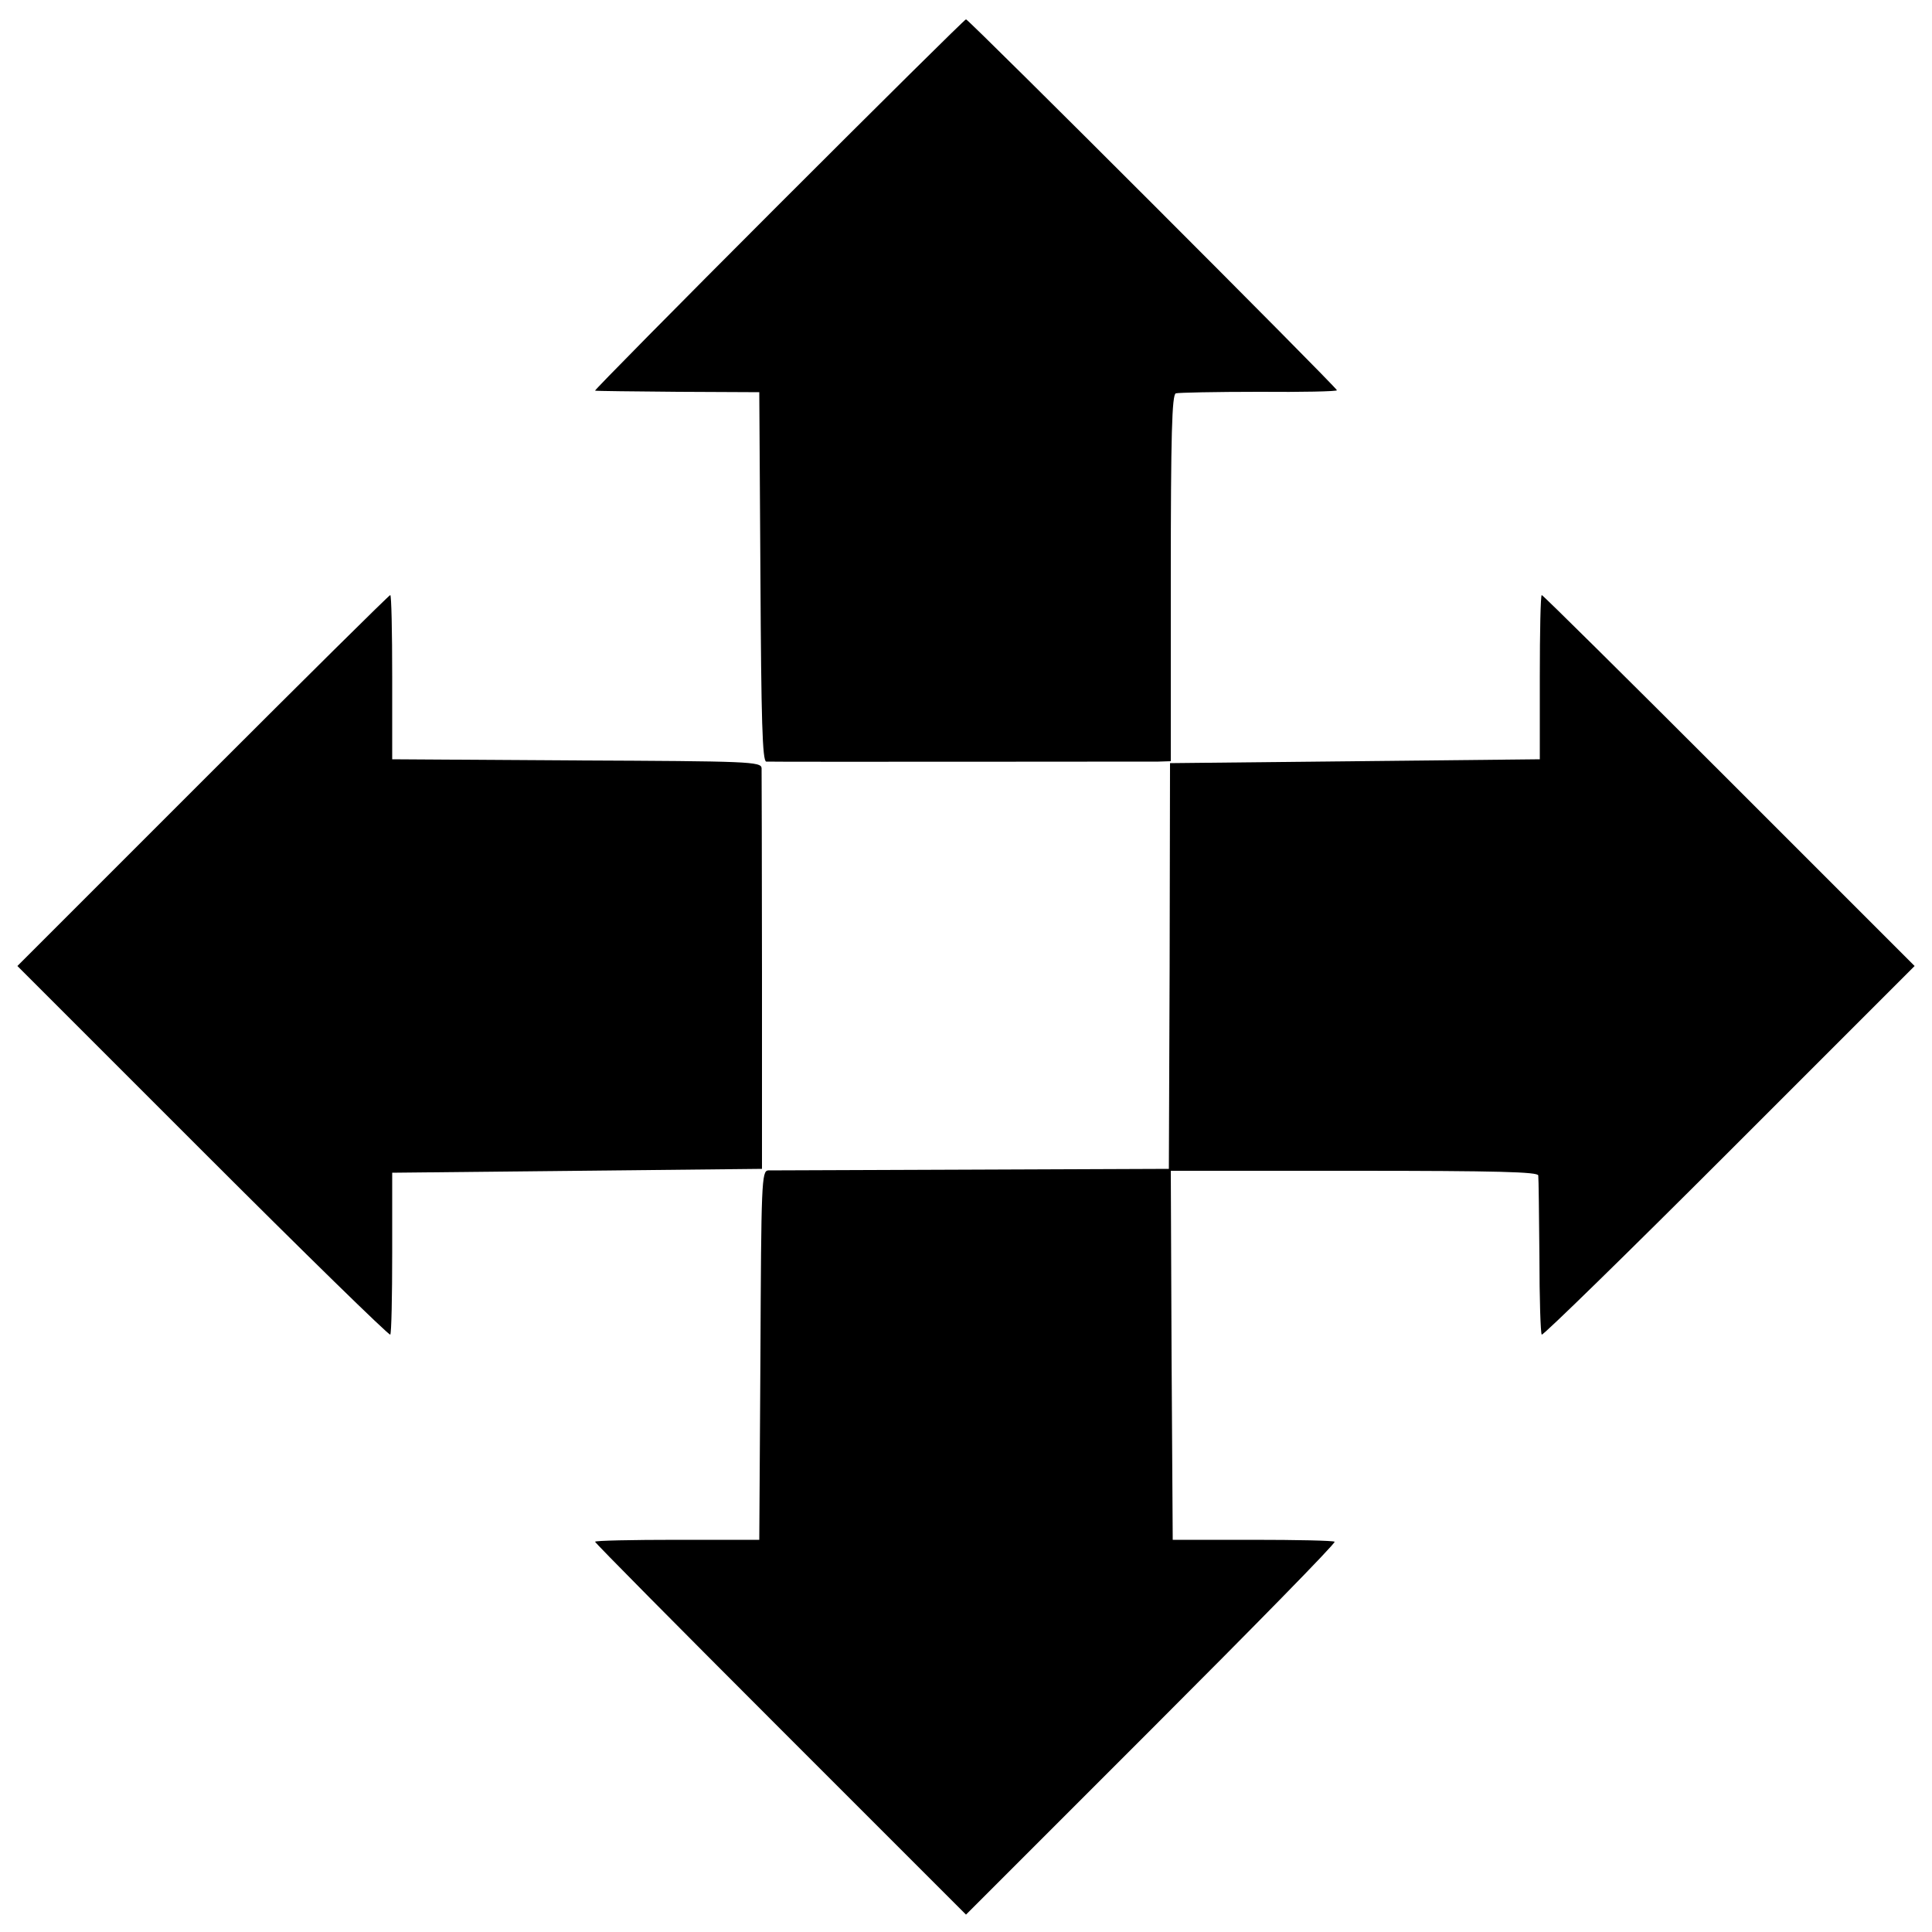 <?xml version="1.0" standalone="no"?>
<!DOCTYPE svg PUBLIC "-//W3C//DTD SVG 20010904//EN"
 "http://www.w3.org/TR/2001/REC-SVG-20010904/DTD/svg10.dtd">
<svg version="1.0" xmlns="http://www.w3.org/2000/svg"
 width="500pt" height="500pt" viewBox="0 0 500 500"
 preserveAspectRatio="xMidYMid meet">
<g transform="translate(0,500) scale(0.1,-0.1)"
fill="#000000" stroke="none">
<path d="M2015 4470 c-264 -264 -478 -481 -475 -481 3 -1 100 -2 215 -3 l210
-1 3 -478 c2 -371 5 -477 15 -478 15 -1 971 0 1015 0 l32 1 0 474 c0 370 3
475 13 478 6 2 103 4 215 4 111 -1 202 1 202 4 0 7 -953 960 -960 960 -3 0
-221 -216 -485 -480z"/>
<path d="M525 2980 l-480 -480 480 -480 c263 -263 482 -477 485 -474 3 3 5 99
5 212 l0 207 479 5 478 5 0 510 c0 281 -1 518 -1 527 -1 17 -33 18 -478 20
l-478 3 0 213 c0 116 -2 212 -5 212 -3 0 -221 -216 -485 -480z"/>
<path d="M3985 3248 l0 -213 -478 -5 -479 -5 -1 -525 -2 -525 -510 -2 c-280
-1 -518 -2 -527 -2 -17 -1 -18 -33 -20 -478 l-3 -478 -212 0 c-117 0 -213 -2
-213 -5 0 -3 216 -221 480 -485 l480 -480 480 480 c263 263 477 481 474 485
-3 3 -99 5 -212 5 l-207 0 -3 478 -2 477 475 0 c373 0 475 -3 476 -12 1 -7 2
-101 3 -210 0 -108 3 -199 6 -202 3 -3 222 211 485 474 l480 480 -480 480
c-264 264 -482 480 -485 480 -3 0 -5 -96 -5 -212z"/>
</g>
</svg>
